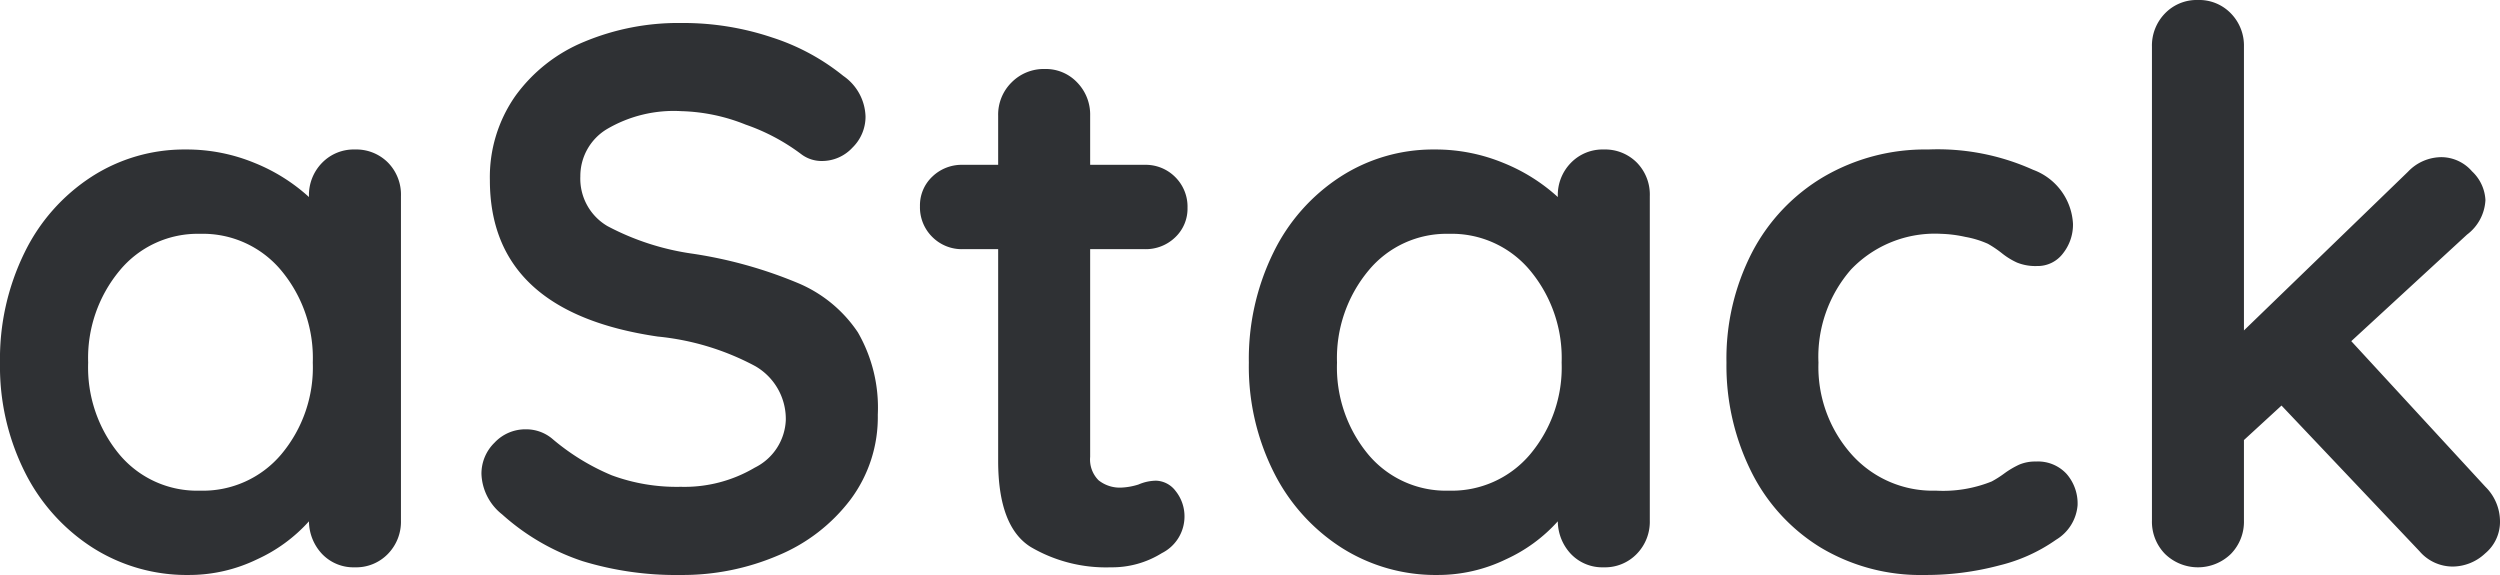<svg xmlns="http://www.w3.org/2000/svg" width="130.44" height="30" viewBox="0 0 130.44 30">
  <path id="aStack-logo" d="M19.22-7a2.331,2.331,0,0,1,1.72.68,2.381,2.381,0,0,1,.68,1.76V12.36a2.4,2.4,0,0,1-.68,1.74,2.3,2.3,0,0,1-1.72.7,2.265,2.265,0,0,1-1.7-.68,2.516,2.516,0,0,1-.7-1.72,8.208,8.208,0,0,1-2.7,1.98,8.139,8.139,0,0,1-3.58.82,9.145,9.145,0,0,1-5-1.42A9.956,9.956,0,0,1,2,9.84,12.3,12.3,0,0,1,.7,4.12,12.577,12.577,0,0,1,1.98-1.62a9.835,9.835,0,0,1,3.5-3.96A8.909,8.909,0,0,1,10.38-7a9.265,9.265,0,0,1,3.6.7,9.454,9.454,0,0,1,2.84,1.78v-.04A2.4,2.4,0,0,1,17.5-6.3,2.3,2.3,0,0,1,19.22-7ZM11.14,10.8a5.341,5.341,0,0,0,4.24-1.9,7.055,7.055,0,0,0,1.64-4.78,7.132,7.132,0,0,0-1.64-4.8A5.318,5.318,0,0,0,11.14-2.6,5.275,5.275,0,0,0,6.94-.68,7.132,7.132,0,0,0,5.3,4.12,7.109,7.109,0,0,0,6.92,8.9,5.283,5.283,0,0,0,11.14,10.8Zm25.08,4.4a16.721,16.721,0,0,1-5.12-.72,11.852,11.852,0,0,1-4.2-2.44,2.809,2.809,0,0,1-1.08-2.12A2.256,2.256,0,0,1,26.5,8.3a2.2,2.2,0,0,1,1.64-.7,2.119,2.119,0,0,1,1.36.48A11.775,11.775,0,0,0,32.62,10a9.787,9.787,0,0,0,3.6.6,7.2,7.2,0,0,0,3.86-1A2.9,2.9,0,0,0,41.7,7.12,3.18,3.18,0,0,0,40.1,4.3a13.56,13.56,0,0,0-5.08-1.54Q26.26,1.48,26.26-5.4a7.371,7.371,0,0,1,1.32-4.38,8.335,8.335,0,0,1,3.6-2.84,12.737,12.737,0,0,1,5.08-.98,14.536,14.536,0,0,1,4.74.76,11.494,11.494,0,0,1,3.7,2,2.669,2.669,0,0,1,1.16,2.12,2.256,2.256,0,0,1-.68,1.62,2.159,2.159,0,0,1-1.6.7,1.755,1.755,0,0,1-1.08-.36A10.565,10.565,0,0,0,39.6-8.3,9.612,9.612,0,0,0,36.26-9a6.882,6.882,0,0,0-3.9.94A2.858,2.858,0,0,0,30.98-5.6,2.867,2.867,0,0,0,32.4-3a13.47,13.47,0,0,0,4.46,1.44,23.134,23.134,0,0,1,5.5,1.54,7.019,7.019,0,0,1,3.1,2.56,7.865,7.865,0,0,1,1.04,4.3,7.181,7.181,0,0,1-1.42,4.42,9.13,9.13,0,0,1-3.78,2.92A12.666,12.666,0,0,1,36.22,15.2Zm24.8-4.92a1.331,1.331,0,0,1,1.02.54,2.115,2.115,0,0,1,.46,1.42,2.137,2.137,0,0,1-1.18,1.82,4.9,4.9,0,0,1-2.66.74,7.754,7.754,0,0,1-4.18-1.06q-1.7-1.06-1.7-4.5V-1.8H50.94a2.171,2.171,0,0,1-1.6-.64,2.171,2.171,0,0,1-.64-1.6,2.057,2.057,0,0,1,.64-1.54,2.208,2.208,0,0,1,1.6-.62h1.84V-8.76a2.362,2.362,0,0,1,.7-1.74,2.362,2.362,0,0,1,1.74-.7,2.249,2.249,0,0,1,1.68.7,2.4,2.4,0,0,1,.68,1.74V-6.2h2.84a2.171,2.171,0,0,1,1.6.64,2.171,2.171,0,0,1,.64,1.6,2.057,2.057,0,0,1-.64,1.54,2.208,2.208,0,0,1-1.6.62H57.58V9.04a1.531,1.531,0,0,0,.44,1.22,1.775,1.775,0,0,0,1.2.38,3.432,3.432,0,0,0,.88-.16A2.39,2.39,0,0,1,61.02,10.28ZM84.38-7a2.331,2.331,0,0,1,1.72.68,2.381,2.381,0,0,1,.68,1.76V12.36a2.4,2.4,0,0,1-.68,1.74,2.3,2.3,0,0,1-1.72.7,2.265,2.265,0,0,1-1.7-.68,2.516,2.516,0,0,1-.7-1.72,8.208,8.208,0,0,1-2.7,1.98,8.139,8.139,0,0,1-3.58.82,9.145,9.145,0,0,1-5-1.42,9.956,9.956,0,0,1-3.54-3.94,12.3,12.3,0,0,1-1.3-5.72,12.577,12.577,0,0,1,1.28-5.74,9.835,9.835,0,0,1,3.5-3.96A8.909,8.909,0,0,1,75.54-7a9.265,9.265,0,0,1,3.6.7,9.454,9.454,0,0,1,2.84,1.78v-.04a2.4,2.4,0,0,1,.68-1.74A2.3,2.3,0,0,1,84.38-7ZM76.3,10.8a5.341,5.341,0,0,0,4.24-1.9,7.055,7.055,0,0,0,1.64-4.78,7.132,7.132,0,0,0-1.64-4.8A5.318,5.318,0,0,0,76.3-2.6,5.275,5.275,0,0,0,72.1-.68a7.132,7.132,0,0,0-1.64,4.8A7.109,7.109,0,0,0,72.08,8.9,5.283,5.283,0,0,0,76.3,10.8ZM101.3-7a12.111,12.111,0,0,1,5.48,1.06,3.177,3.177,0,0,1,2.08,2.82,2.416,2.416,0,0,1-.52,1.54,1.649,1.649,0,0,1-1.36.66,2.555,2.555,0,0,1-1.04-.18,3.733,3.733,0,0,1-.78-.48,5.567,5.567,0,0,0-.74-.5,5.018,5.018,0,0,0-1.18-.36,6.581,6.581,0,0,0-1.26-.16,6.048,6.048,0,0,0-4.7,1.86,6.923,6.923,0,0,0-1.7,4.86A6.853,6.853,0,0,0,97.3,8.9a5.67,5.67,0,0,0,4.4,1.9,6.807,6.807,0,0,0,2.92-.48,5.41,5.41,0,0,0,.66-.42,4.54,4.54,0,0,1,.78-.46,2.162,2.162,0,0,1,.88-.16,2.026,2.026,0,0,1,1.58.64,2.349,2.349,0,0,1,.58,1.64,2.316,2.316,0,0,1-1.12,1.8,8.723,8.723,0,0,1-2.96,1.34,14.893,14.893,0,0,1-3.92.5,10.13,10.13,0,0,1-5.42-1.44,9.684,9.684,0,0,1-3.62-3.98,12.4,12.4,0,0,1-1.28-5.66,12.08,12.08,0,0,1,1.34-5.76,9.859,9.859,0,0,1,3.74-3.94A10.479,10.479,0,0,1,101.3-7Zm29.08,17.6a2.549,2.549,0,0,1,.76,1.8,2.142,2.142,0,0,1-.78,1.68,2.49,2.49,0,0,1-1.66.68,2.279,2.279,0,0,1-1.76-.8l-7.2-7.6-1.96,1.8v4.2a2.4,2.4,0,0,1-.68,1.74,2.463,2.463,0,0,1-3.44,0,2.4,2.4,0,0,1-.68-1.74V-12.36a2.4,2.4,0,0,1,.68-1.74,2.3,2.3,0,0,1,1.72-.7,2.3,2.3,0,0,1,1.72.7,2.4,2.4,0,0,1,.68,1.74V2.44l8.56-8.28a2.416,2.416,0,0,1,1.76-.76,2.129,2.129,0,0,1,1.58.74,2.2,2.2,0,0,1,.7,1.5,2.4,2.4,0,0,1-.96,1.8L123.38,3Z" transform="translate(-0.7 14.8)" fill="#2f3134"/>
</svg>
